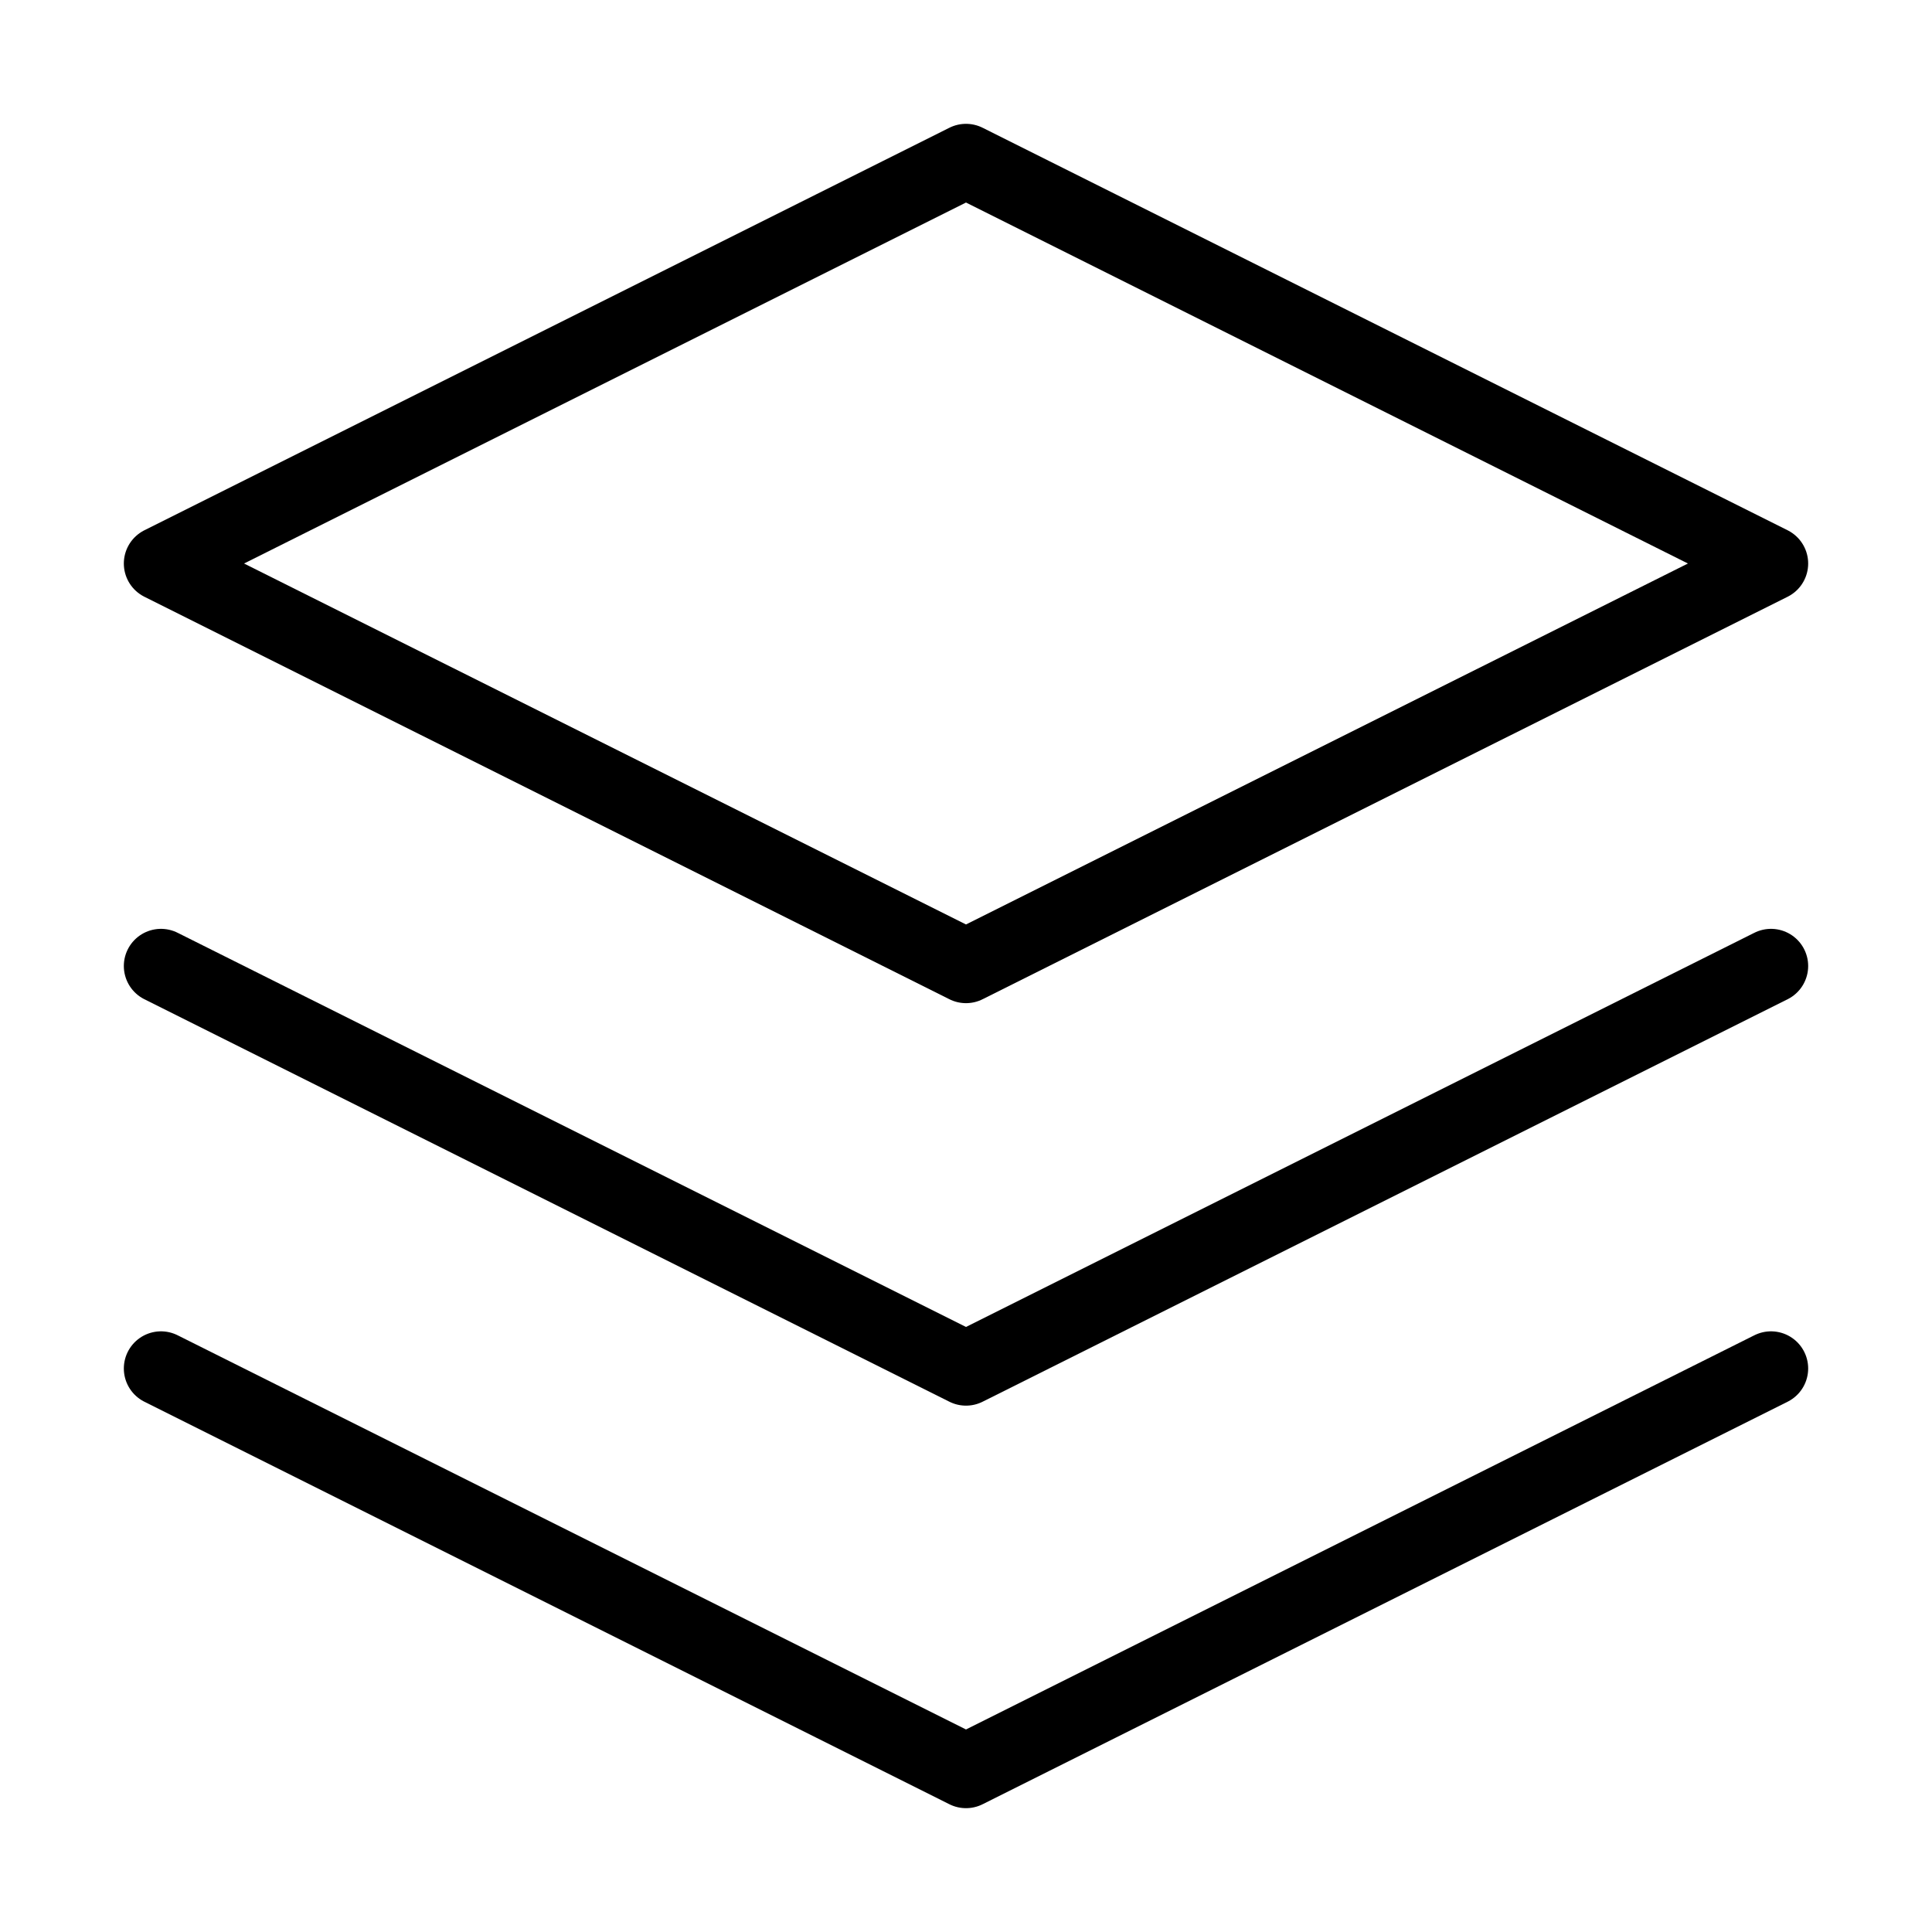 <svg width="52" height="52" viewBox="0 0 52 52" fill="none" xmlns="http://www.w3.org/2000/svg">
<path d="M26 4.333L4.333 15.167L26 26L47.667 15.167L26 4.333Z" stroke="black" stroke-width="2" stroke-linecap="round" stroke-linejoin="round"/>
<path d="M4.333 36.833L26 47.667L47.667 36.833" stroke="black" stroke-width="2" stroke-linecap="round" stroke-linejoin="round"/>
<path d="M4.333 26L26 36.833L47.667 26" stroke="black" stroke-width="2" stroke-linecap="round" stroke-linejoin="round"/>
</svg>

